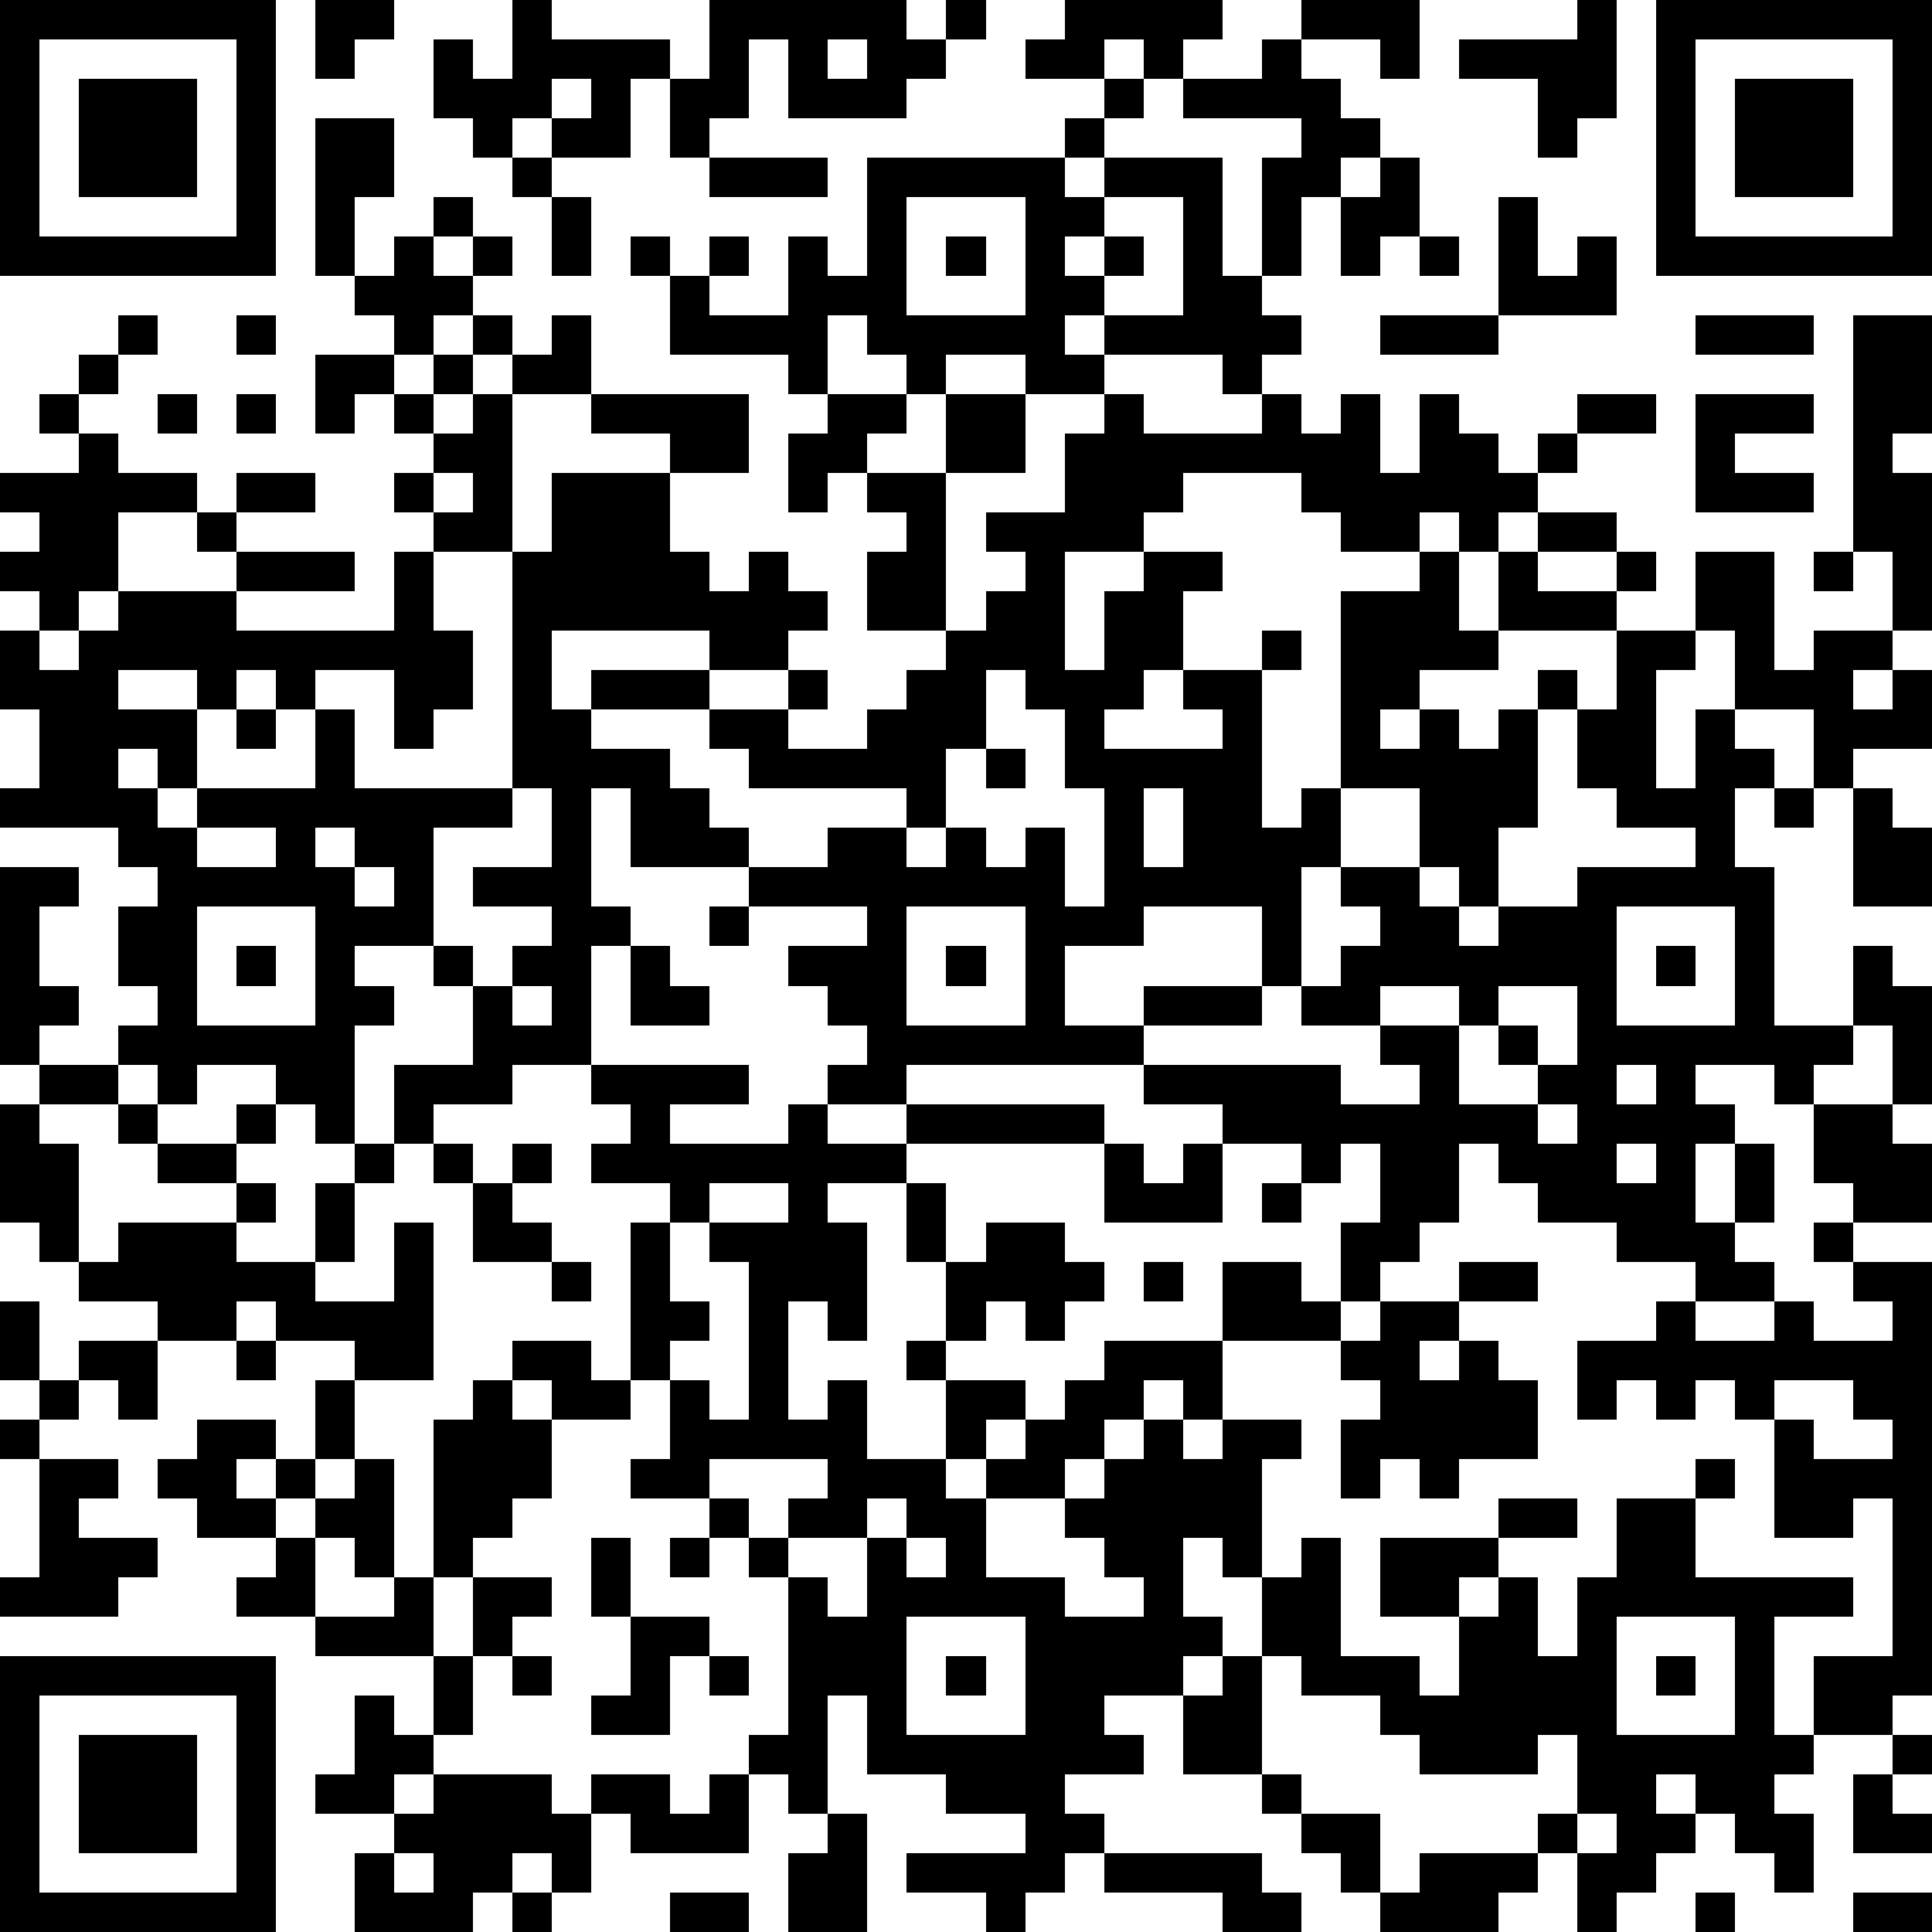 <?xml version="1.0" standalone="yes"?><svg version="1.1" xmlns="http://www.w3.org/2000/svg" xmlns:xlink="http://www.w3.org/1999/xlink" xmlns:ev="http://www.w3.org/2001/xml-events" width="196" height="196" shape-rendering="crispEdges"><path d="M0 0h7v7h-7zM8 0h2v1h-1v1h-1zM13 0h1v1h3v1h-1v2h-2v-1h-1v1h-1v-1h-1v-2h1v1h1zM18 0h5v1h1v-1h1v1h-1v1h-1v1h-3v-2h-1v2h-1v1h-1v-2h1zM27 0h4v1h-1v1h-1v-1h-1v1h-2v-1h1zM33 0h3v2h-1v-1h-2zM40 0h1v3h-1v1h-1v-2h-2v-1h3zM42 0h7v7h-7zM1 1v5h5v-5zM21 1v1h1v-1zM32 1h1v1h1v1h1v1h-1v1h-1v2h-1v-3h1v-1h-3v-1h2zM43 1v5h5v-5zM2 2h3v3h-3zM14 2v1h1v-1zM28 2h1v1h-1zM44 2h3v3h-3zM8 3h2v2h-1v2h-1zM27 3h1v1h-1zM13 4h1v1h-1zM18 4h3v1h-3zM22 4h5v1h1v-1h3v3h1v1h1v1h-1v1h-1v-1h-3v-1h-1v1h1v1h-2v-1h-2v1h-1v-1h-1v-1h-1v2h-1v-1h-3v-2h-1v-1h1v1h1v-1h1v1h-1v1h2v-2h1v1h1zM35 4h1v2h-1v1h-1v-2h1zM11 5h1v1h-1zM14 5h1v2h-1zM23 5v3h3v-3zM28 5v1h-1v1h1v-1h1v1h-1v1h2v-3zM38 5h1v2h1v-1h1v2h-3zM10 6h1v1h1v-1h1v1h-1v1h-1v1h-1v-1h-1v-1h1zM24 6h1v1h-1zM36 6h1v1h-1zM3 8h1v1h-1zM6 8h1v1h-1zM12 8h1v1h-1zM14 8h1v2h-2v-1h1zM35 8h3v1h-3zM43 8h3v1h-3zM47 8h2v3h-1v1h1v4h-1v-2h-1zM2 9h1v1h-1zM8 9h2v1h-1v1h-1zM11 9h1v1h-1zM1 10h1v1h-1zM4 10h1v1h-1zM6 10h1v1h-1zM10 10h1v1h-1zM12 10h1v4h-2v-1h-1v-1h1v-1h1zM15 10h4v2h-2v-1h-2zM21 10h2v1h-1v1h-1v1h-1v-2h1zM24 10h2v2h-2zM28 10h1v1h3v-1h1v1h1v-1h1v2h1v-2h1v1h1v1h1v-1h1v-1h2v1h-2v1h-1v1h-1v1h-1v-1h-1v1h-2v-1h-1v-1h-3v1h-1v1h-2v3h1v-2h1v-1h2v1h-1v2h-1v1h-1v1h3v-1h-1v-1h2v-1h1v1h-1v4h1v-1h1v-5h2v-1h1v2h1v-2h1v-1h2v1h-2v1h2v-1h1v1h-1v1h-3v1h-2v1h-1v1h1v-1h1v1h1v-1h1v-1h1v1h-1v3h-1v2h-1v-1h-1v-2h-2v2h-1v3h-1v-2h-3v1h-2v2h2v-1h3v1h-3v1h-6v1h-2v-1h1v-1h-1v-1h-1v-1h2v-1h-3v-1h-3v-2h-1v3h1v1h-1v3h-2v1h-2v1h-1v-2h2v-2h-1v-1h-2v1h1v1h-1v3h-1v-1h-1v-1h-2v1h-1v-1h-1v-1h1v-1h-1v-2h1v-1h-1v-1h-3v-1h1v-2h-1v-2h1v-1h-1v-1h1v-1h-1v-1h2v-1h1v1h2v1h-2v2h-1v1h-1v1h1v-1h1v-1h3v-1h-1v-1h1v-1h2v1h-2v1h3v1h-3v1h4v-2h1v2h1v2h-1v1h-1v-2h-2v1h-1v-1h-1v1h-1v-1h-2v1h2v2h-1v-1h-1v1h1v1h1v-1h3v-2h1v2h4v-6h1v-2h3v2h1v1h1v-1h1v1h1v1h-1v1h-2v-1h-4v2h1v-1h3v1h-3v1h2v1h1v1h1v1h2v-1h2v-1h-4v-1h-1v-1h2v-1h1v1h-1v1h2v-1h1v-1h1v-1h-2v-2h1v-1h-1v-1h2v4h1v-1h1v-1h-1v-1h2v-2h1zM43 10h3v1h-2v1h2v1h-3zM11 12v1h1v-1zM43 14h2v3h1v-1h2v1h-1v1h1v-1h1v2h-2v1h-1v-2h-2v-2h-1zM46 14h1v1h-1zM41 16h2v1h-1v3h1v-2h1v1h1v1h-1v2h1v4h2v-2h1v1h1v3h-1v-2h-1v1h-1v1h-1v-1h-2v1h1v1h-1v2h1v-2h1v2h-1v1h1v1h-2v-1h-2v-1h-2v-1h-1v-1h-1v2h-1v1h-1v1h-1v-2h1v-2h-1v1h-1v-1h-2v-1h-2v-1h5v1h2v-1h-1v-1h-2v-1h1v-1h1v-1h-1v-1h2v1h1v1h1v-1h2v-1h3v-1h-2v-1h-1v-2h1zM25 17v2h-1v2h-1v1h1v-1h1v1h1v-1h1v2h1v-3h-1v-2h-1v-1zM6 18h1v1h-1zM25 19h1v1h-1zM13 20v1h-2v3h1v1h1v-1h1v-1h-2v-1h2v-2zM29 20v2h1v-2zM45 20h1v1h-1zM47 20h1v1h1v2h-2zM5 21v1h2v-1zM8 21v1h1v-1zM0 22h2v1h-1v2h1v1h-1v1h-1zM9 22v1h1v-1zM5 23v3h3v-3zM18 23h1v1h-1zM23 23v3h3v-3zM41 23v3h3v-3zM6 24h1v1h-1zM16 24h1v1h1v1h-2zM24 24h1v1h-1zM42 24h1v1h-1zM13 25v1h1v-1zM35 25v1h2v-1zM38 25v1h-1v2h2v-1h-1v-1h1v1h1v-2zM1 27h2v1h-2zM15 27h4v1h-2v1h3v-1h1v1h2v-1h5v1h-5v1h-2v1h1v3h-1v-1h-1v3h1v-1h1v2h2v-2h-1v-1h1v-2h-1v-2h1v2h1v-1h2v1h1v1h-1v1h-1v-1h-1v1h-1v1h2v1h-1v1h-1v1h1v-1h1v-1h1v-1h1v-1h3v-2h2v1h1v1h-3v2h-1v-1h-1v1h-1v1h-1v1h-2v2h2v1h2v-1h-1v-1h-1v-1h1v-1h1v-1h1v1h1v-1h2v1h-1v3h-1v-1h-1v2h1v1h-1v1h-2v1h1v1h-2v1h1v1h-1v1h-1v1h-1v-1h-2v-1h3v-1h-2v-1h-2v-2h-1v3h-1v-1h-1v-1h1v-4h-1v-1h-1v-1h-2v-1h1v-2h-1v-4h1v-1h-2v-1h1v-1h-1zM41 27v1h1v-1zM0 28h1v1h1v3h-1v-1h-1zM3 28h1v1h-1zM6 28h1v1h-1zM39 28v1h1v-1zM46 28h2v1h1v2h-2v-1h-1zM4 29h2v1h-2zM9 29h1v1h-1zM11 29h1v1h-1zM13 29h1v1h-1zM28 29h1v1h1v-1h1v2h-3zM41 29v1h1v-1zM6 30h1v1h-1zM8 30h1v2h-1zM12 30h1v1h1v1h-2zM18 30v1h-1v2h1v1h-1v1h1v1h1v-4h-1v-1h2v-1zM32 30h1v1h-1zM3 31h3v1h2v1h2v-2h1v4h-2v-1h-2v-1h-1v1h-2v-1h-2v-1h1zM46 31h1v1h-1zM14 32h1v1h-1zM29 32h1v1h-1zM37 32h2v1h-2zM47 32h2v11h-1v1h-2v-2h2v-4h-1v1h-2v-3h-1v-1h-1v1h-1v-1h-1v1h-1v-2h2v-1h1v1h2v-1h1v1h2v-1h-1zM0 33h1v2h-1zM35 33h2v1h-1v1h1v-1h1v1h1v2h-2v1h-1v-1h-1v1h-1v-2h1v-1h-1v-1h1zM2 34h2v2h-1v-1h-1zM6 34h1v1h-1zM13 34h2v1h1v1h-2v-1h-1zM1 35h1v1h-1zM8 35h1v2h-1zM12 35h1v1h1v2h-1v1h-1v1h-1v-4h1zM45 35v1h1v1h2v-1h-1v-1zM0 36h1v1h-1zM5 36h2v1h-1v1h1v-1h1v1h-1v1h-2v-1h-1v-1h1zM1 37h2v1h-1v1h2v1h-1v1h-3v-1h1zM9 37h1v3h-1v-1h-1v-1h1zM18 37v1h1v1h1v-1h1v-1zM43 37h1v1h-1zM22 38v1h-2v1h1v1h1v-2h1v-1zM38 38h2v1h-2zM41 38h2v2h4v1h-2v3h1v1h-1v1h1v2h-1v-1h-1v-1h-1v-1h-1v1h1v1h-1v1h-1v1h-1v-2h-1v-1h1v-2h-1v1h-3v-1h-1v-1h-2v-1h-1v-2h1v-1h1v3h2v1h1v-2h-2v-2h3v1h-1v1h1v-1h1v2h1v-2h1zM7 39h1v2h-2v-1h1zM15 39h1v2h-1zM17 39h1v1h-1zM23 39v1h1v-1zM10 40h1v2h-3v-1h2zM12 40h2v1h-1v1h-1zM16 41h2v1h-1v2h-2v-1h1zM23 41v3h3v-3zM41 41v3h3v-3zM0 42h7v7h-7zM11 42h1v2h-1zM13 42h1v1h-1zM18 42h1v1h-1zM24 42h1v1h-1zM31 42h1v3h-2v-2h1zM42 42h1v1h-1zM1 43v5h5v-5zM9 43h1v1h1v1h-1v1h-2v-1h1zM2 44h3v3h-3zM48 44h1v1h-1zM11 45h3v1h1v-1h2v1h1v-1h1v2h-3v-1h-1v2h-1v-1h-1v1h-1v1h-3v-2h1v-1h1zM32 45h1v1h-1zM47 45h1v1h1v1h-2zM21 46h1v3h-2v-2h1zM33 46h2v2h-1v-1h-1zM40 46v1h1v-1zM10 47v1h1v-1zM28 47h4v1h1v1h-2v-1h-3zM36 47h3v1h-1v1h-3v-1h1zM13 48h1v1h-1zM17 48h2v1h-2zM43 48h1v1h-1zM47 48h2v1h-2z" style="fill:#000" transform="translate(0,0) scale(4)"/></svg>